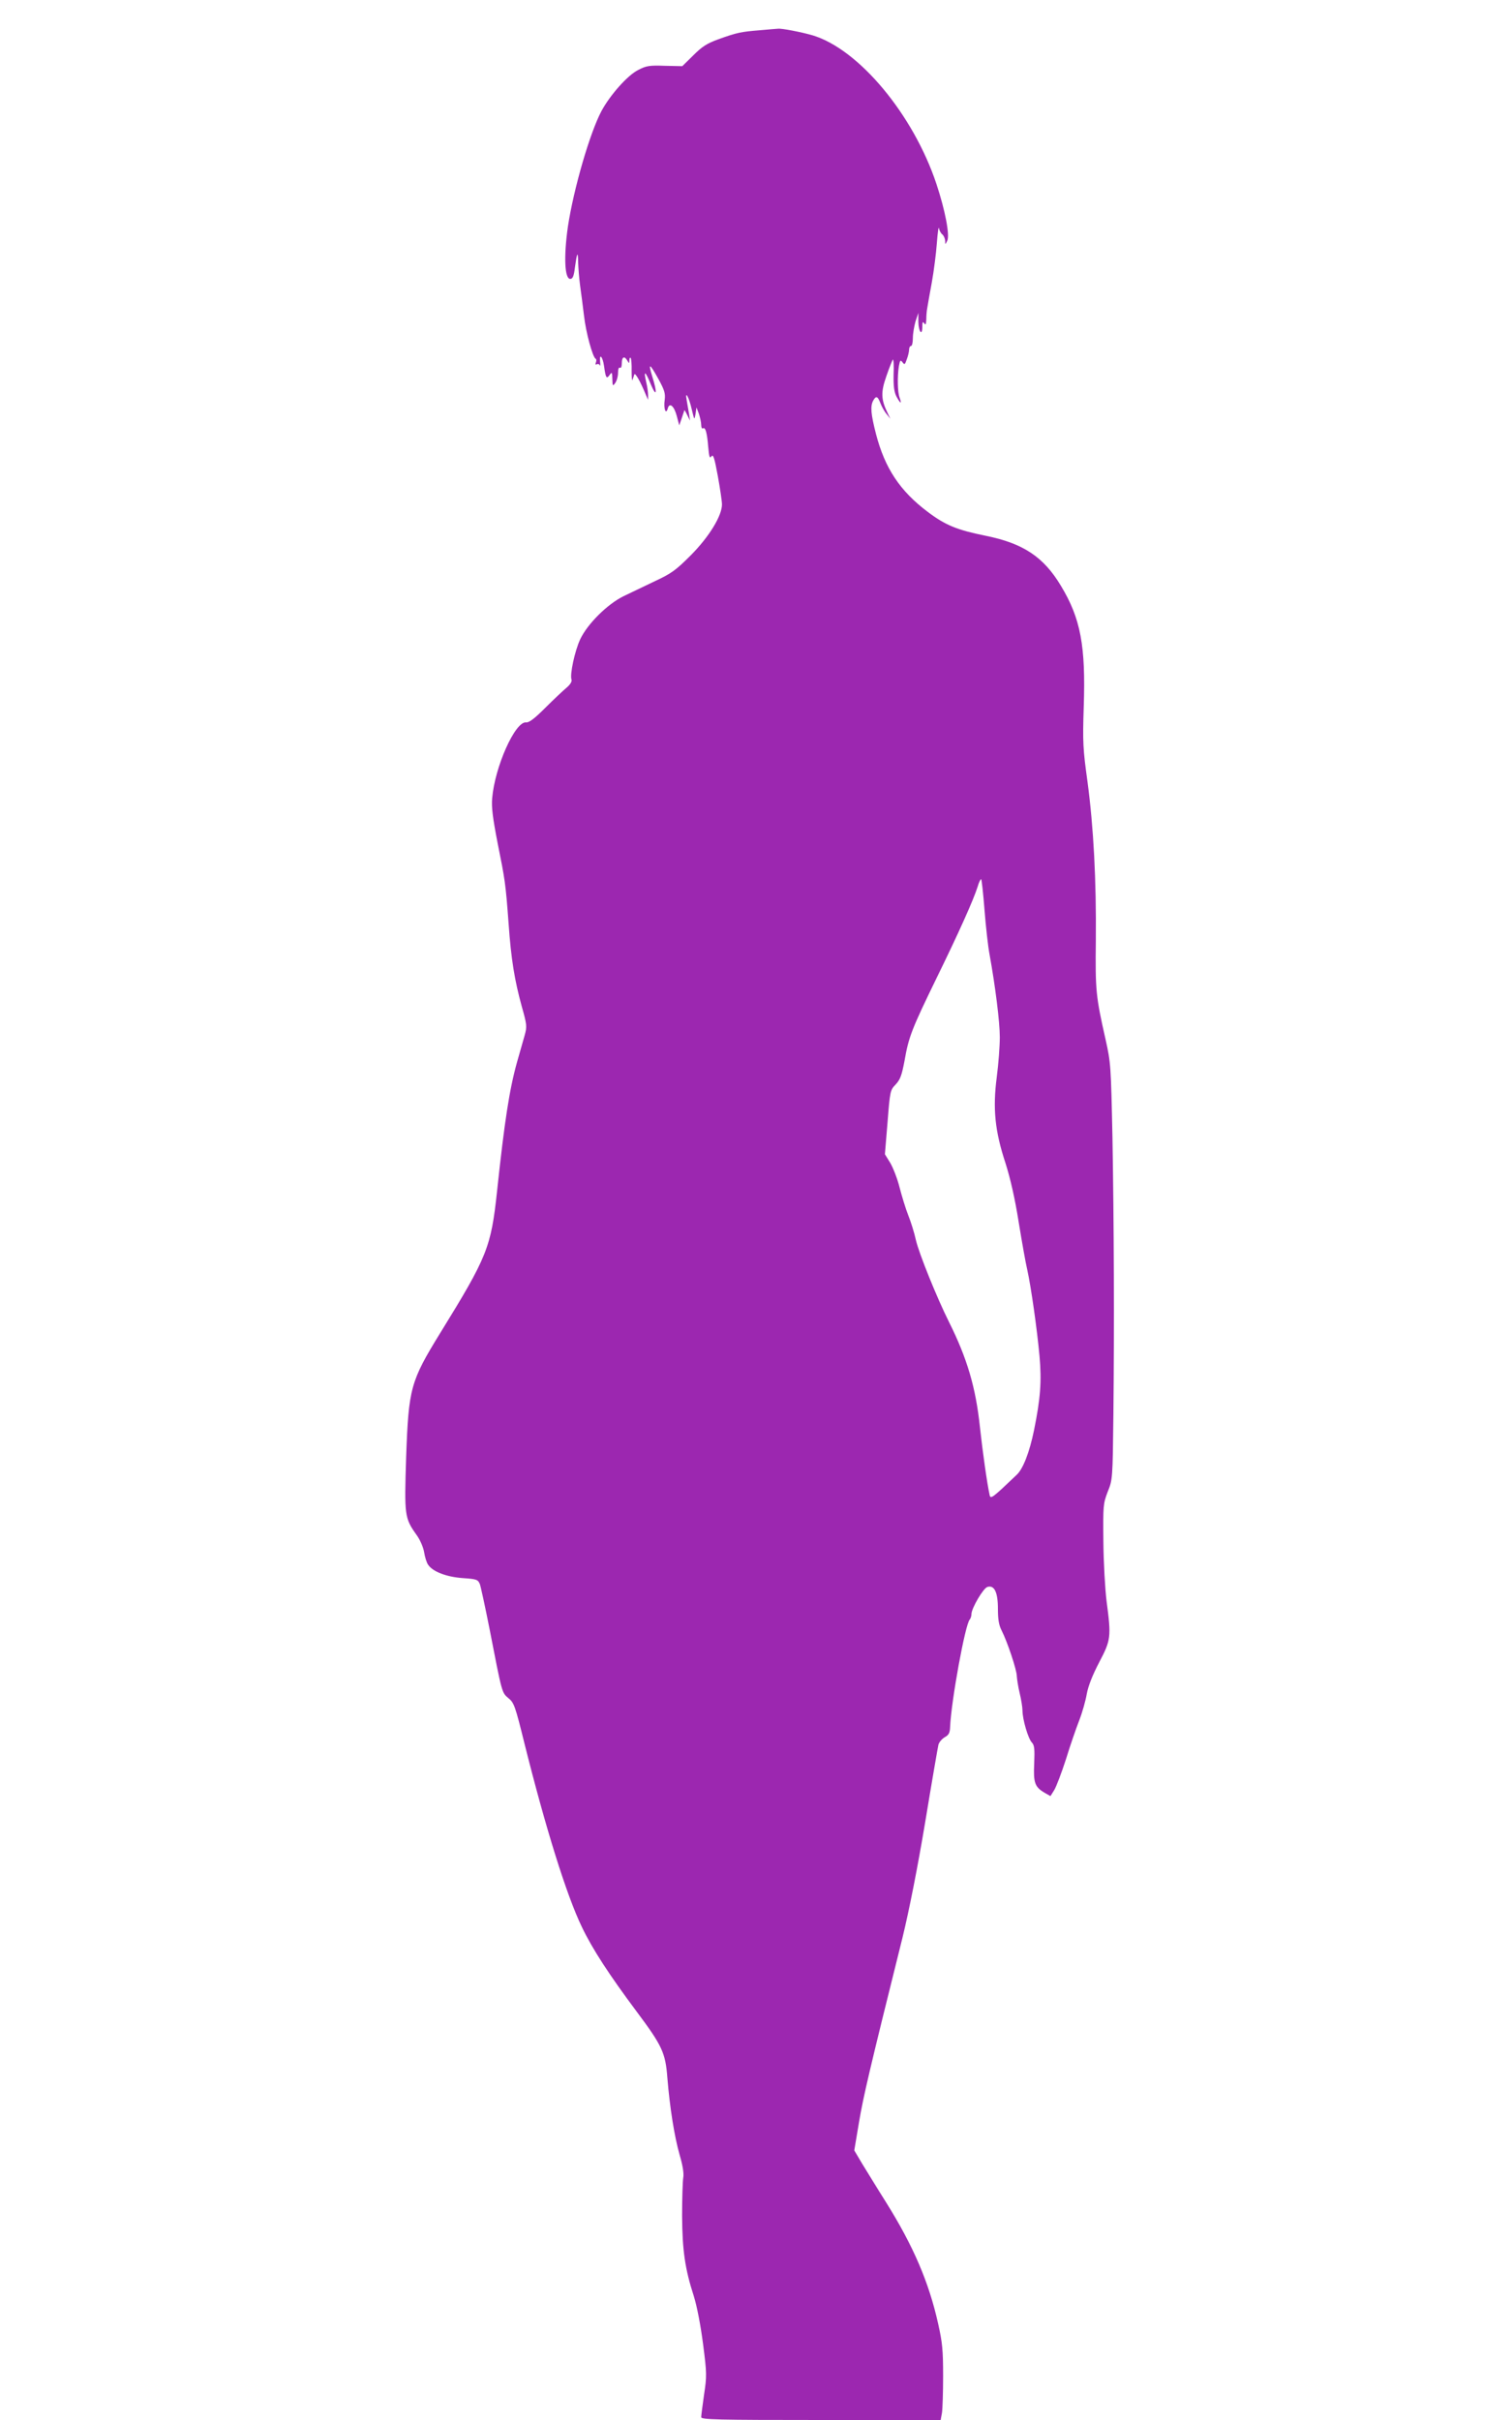<?xml version="1.0" standalone="no"?>
<!DOCTYPE svg PUBLIC "-//W3C//DTD SVG 20010904//EN"
 "http://www.w3.org/TR/2001/REC-SVG-20010904/DTD/svg10.dtd">
<svg version="1.0" xmlns="http://www.w3.org/2000/svg"
 width="800pt" height="1280pt" viewBox="0 0 800 1280"
 preserveAspectRatio="xMidYMid meet">
<g transform="translate(0,1280) scale(0.1,-0.1)"
fill="#9c27b0" stroke="none">
<path d="M4020 12640 c-99 -8 -120 -12 -220 -48 -60 -22 -85 -38 -132 -85
l-58 -57 -93 2 c-81 3 -98 0 -140 -22 -57 -28 -150 -134 -195 -218 -62 -117
-147 -412 -177 -609 -23 -160 -18 -283 14 -278 12 1 18 18 23 61 11 80 16 89
17 26 1 -29 5 -83 10 -120 5 -37 15 -110 21 -162 10 -89 46 -221 62 -228 4 -2
4 -10 1 -19 -4 -10 -2 -14 4 -10 6 4 14 1 16 -5 3 -7 4 2 2 20 -4 46 14 25 21
-24 9 -64 13 -70 29 -48 13 18 14 16 15 -21 1 -37 2 -39 15 -21 8 11 15 35 15
54 0 19 4 31 10 27 6 -4 10 7 10 24 0 34 14 40 29 14 10 -17 10 -17 11 1 0 11
3 16 7 13 3 -4 6 -35 5 -69 0 -35 2 -56 4 -48 3 8 8 21 10 29 4 13 32 -36 62
-109 l11 -25 0 25 c0 14 -4 45 -10 69 -15 65 -5 60 24 -11 31 -74 36 -47 8 41
-23 75 -14 71 34 -16 31 -57 36 -74 32 -108 -7 -45 6 -82 16 -46 9 35 34 14
48 -40 l13 -49 13 38 c7 20 13 39 14 42 0 3 7 -8 15 -25 l15 -30 -6 40 c-4 22
-9 54 -12 70 -10 54 13 13 27 -50 14 -58 14 -59 20 -25 l5 35 13 -34 c6 -19
12 -45 12 -58 0 -13 4 -22 9 -19 13 9 22 -21 28 -96 5 -55 8 -65 17 -52 10 13
16 -7 34 -104 12 -66 22 -134 22 -150 0 -60 -68 -171 -164 -268 -80 -80 -103
-97 -191 -138 -55 -26 -129 -62 -165 -79 -86 -42 -191 -146 -230 -228 -29 -62
-56 -188 -46 -214 3 -10 -7 -26 -27 -43 -17 -14 -68 -62 -112 -106 -56 -56
-86 -79 -102 -77 -57 6 -165 -234 -179 -402 -4 -47 3 -103 29 -237 39 -194 42
-210 58 -425 13 -188 32 -301 69 -436 28 -99 29 -108 16 -155 -8 -27 -26 -92
-41 -144 -40 -144 -66 -313 -105 -680 -32 -298 -51 -346 -301 -751 -157 -255
-167 -291 -180 -654 -10 -312 -9 -324 56 -415 18 -25 35 -65 39 -90 4 -25 13
-55 21 -66 24 -37 98 -65 184 -71 74 -5 80 -8 90 -32 5 -14 28 -120 51 -236
67 -345 65 -337 100 -367 30 -24 36 -42 85 -240 112 -448 223 -804 304 -971
56 -117 145 -253 289 -446 136 -182 153 -219 163 -351 13 -158 37 -310 65
-408 17 -58 23 -98 19 -121 -3 -18 -6 -108 -6 -200 1 -183 15 -281 62 -426 17
-55 36 -154 49 -254 20 -155 20 -169 5 -268 -8 -57 -15 -110 -15 -118 0 -13
83 -15 634 -15 l633 0 7 38 c3 20 6 108 6 196 0 135 -4 176 -26 274 -49 221
-132 413 -275 642 -47 74 -103 167 -127 205 l-42 71 25 149 c23 136 54 270
231 980 34 140 78 361 119 606 35 213 67 397 70 410 3 13 18 31 33 40 22 12
28 23 29 55 6 138 80 544 104 568 5 6 9 19 9 29 0 30 62 136 84 143 37 12 56
-28 56 -115 0 -57 5 -87 20 -116 30 -59 80 -208 80 -241 1 -16 7 -56 15 -89 8
-33 15 -75 15 -93 0 -46 30 -149 50 -169 13 -14 15 -34 12 -110 -5 -103 3
-125 56 -156 l30 -17 20 32 c11 18 39 92 62 163 22 72 54 164 70 205 16 41 34
104 40 140 8 43 30 99 66 168 62 118 64 133 39 322 -8 63 -16 205 -17 315 -2
193 -1 202 23 265 26 64 26 68 30 410 5 477 3 1003 -5 1465 -8 378 -9 394 -36
515 -52 231 -55 259 -52 525 3 320 -12 600 -44 840 -24 173 -26 208 -20 395
11 323 -16 469 -121 642 -91 152 -199 224 -397 264 -153 31 -214 56 -308 127
-146 110 -226 230 -273 411 -27 105 -31 147 -15 177 15 27 24 24 38 -13 7 -18
21 -44 33 -58 l20 -25 -15 31 c-35 72 -36 110 -6 195 15 44 31 83 34 87 4 3 6
-32 4 -79 -1 -63 3 -92 15 -116 21 -39 30 -43 17 -7 -11 29 -13 110 -4 167 6
32 8 35 19 21 11 -15 13 -13 23 16 7 18 12 41 12 51 0 11 5 19 10 19 6 0 10
19 10 43 0 23 7 62 14 87 l15 45 0 -47 c1 -53 21 -78 21 -26 0 25 3 29 10 18
7 -11 10 -6 11 20 0 19 2 46 5 60 2 14 13 75 24 135 11 61 23 155 27 210 4 55
9 90 11 78 2 -12 10 -27 18 -33 8 -7 14 -22 15 -34 0 -21 0 -21 11 1 14 29
-11 160 -57 299 -122 367 -410 713 -655 787 -58 17 -166 38 -184 35 -6 0 -49
-4 -96 -8z m1189 -4652 c7 -90 19 -197 27 -238 30 -165 54 -356 54 -436 0 -46
-7 -141 -16 -210 -22 -168 -10 -286 46 -456 26 -82 50 -187 70 -313 17 -104
37 -217 45 -250 20 -90 52 -314 65 -457 12 -136 5 -225 -29 -393 -24 -117 -58
-204 -91 -235 -131 -125 -139 -131 -144 -107 -14 64 -37 229 -51 357 -22 211
-68 366 -164 558 -64 128 -159 363 -175 433 -8 37 -26 95 -40 130 -14 35 -34
101 -46 147 -11 45 -34 104 -49 130 l-29 47 14 169 c13 166 14 170 43 200 24
26 32 47 47 126 22 126 37 165 171 440 117 239 194 411 216 481 6 22 15 39 18
39 3 0 11 -73 18 -162z"/>
</g>
</svg>
